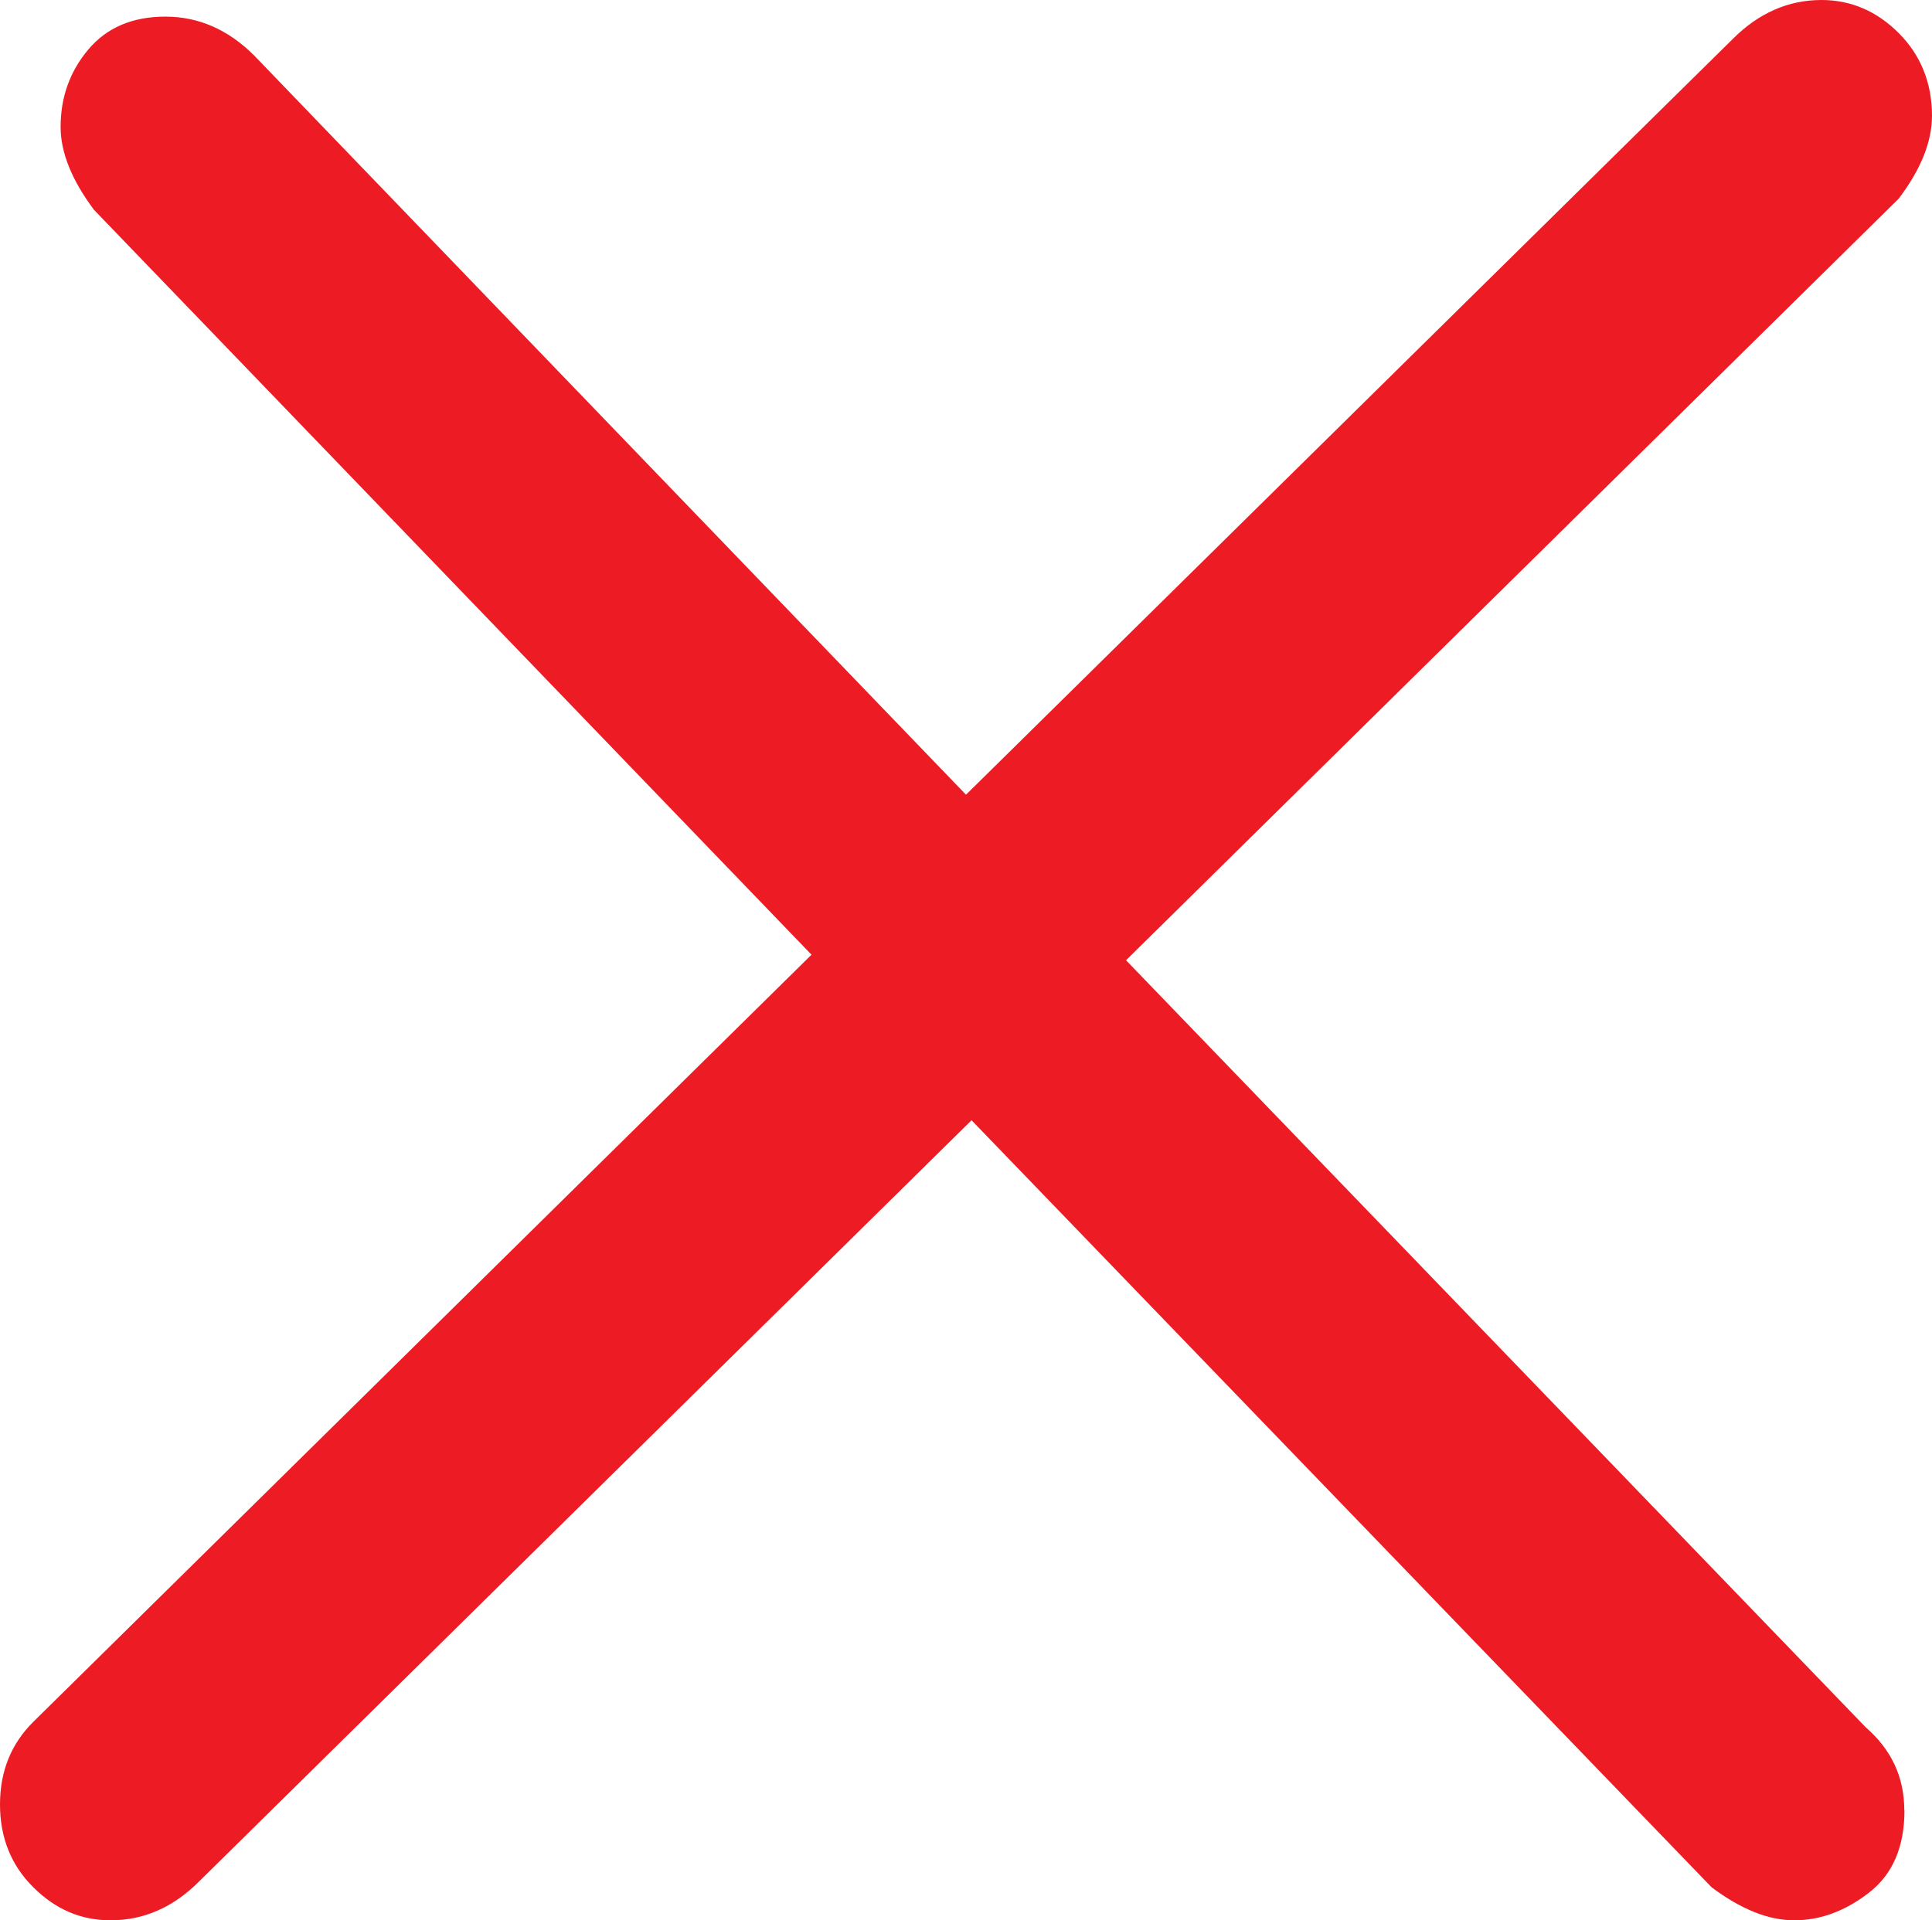 <?xml version="1.0" encoding="UTF-8"?>
<svg id="Layer_1" data-name="Layer 1" xmlns="http://www.w3.org/2000/svg" viewBox="0 0 97.54 96.97">
  <path d="M96.15,91.41c0,1.86-.6,3.25-1.81,4.18s-2.46,1.38-3.76,1.38-2.69-.56-4.17-1.67L49.05,56.57,10.04,95.02c-1.3,1.3-2.79,1.95-4.46,1.95-1.5,0-2.79-.56-3.9-1.67-1.12-1.11-1.68-2.51-1.68-4.18s.56-3.06,1.68-4.17L40.97,48.21,4.74,10.59c-1.11-1.49-1.68-2.88-1.68-4.18,0-1.49,.46-2.79,1.39-3.9s2.23-1.67,3.9-1.67,3.16,.65,4.47,1.95L48.77,40.13,87.5,1.95c1.29-1.29,2.79-1.95,4.46-1.95,1.49,0,2.79,.56,3.9,1.67s1.68,2.52,1.68,4.18c0,1.3-.56,2.7-1.68,4.18L56.85,48.49l37.34,38.73c1.29,1.12,1.95,2.51,1.95,4.18Z" style="fill: #ed1c24;"/>
</svg>